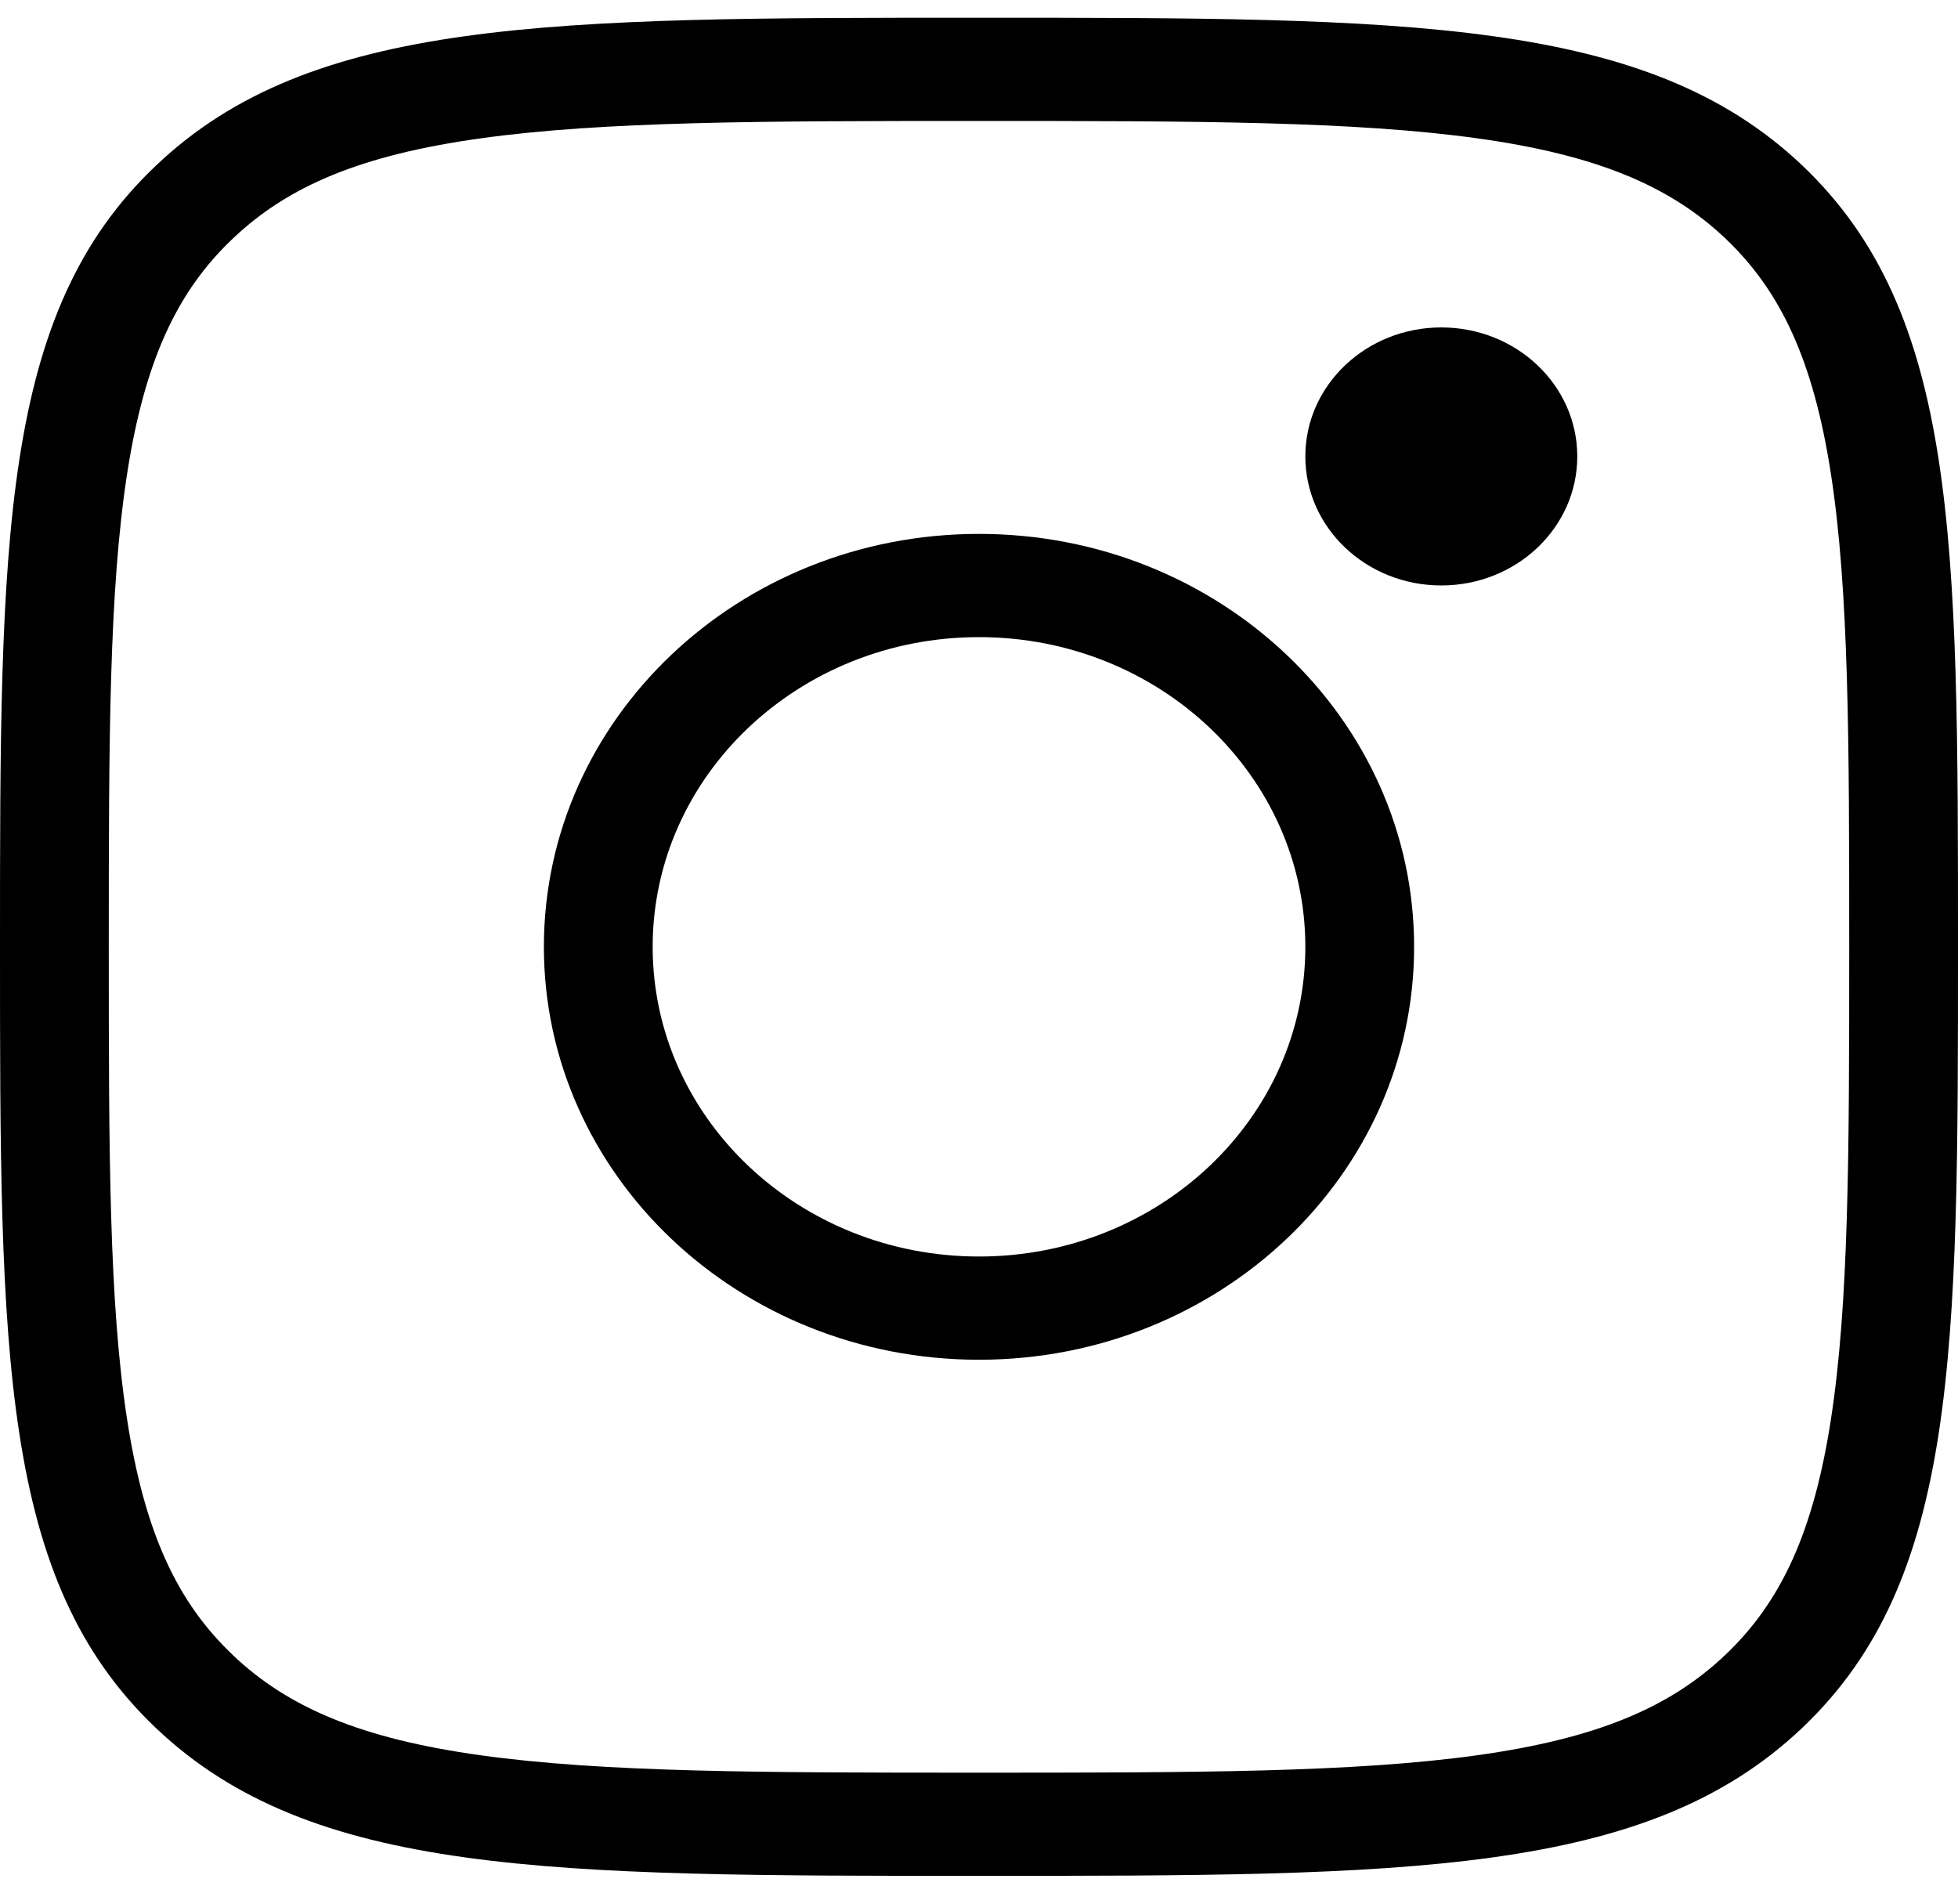 <svg width="36" height="35" viewBox="0 0 36 35" fill="none" xmlns="http://www.w3.org/2000/svg"><path fill-rule="evenodd" clip-rule="evenodd" d="M4.281 4.386L4.278 4.389C3.259 5.355 2.659 6.63 2.337 8.712C2.005 10.859 2 13.609 2 17.405C2 21.2 2.005 23.951 2.337 26.098C2.659 28.181 3.259 29.459 4.28 30.428L4.281 30.43C5.299 31.397 6.642 31.966 8.837 32.272C11.099 32.587 13.997 32.592 17.997 32.592C21.996 32.592 24.895 32.587 27.157 32.272C29.353 31.966 30.699 31.397 31.72 30.428C32.742 29.459 33.341 28.182 33.663 26.1C33.995 23.954 34 21.203 34 17.405C34 13.606 33.995 10.856 33.663 8.709C33.341 6.628 32.742 5.351 31.721 4.382C30.7 3.416 29.355 2.848 27.16 2.543C24.898 2.229 22 2.224 17.997 2.224C13.994 2.224 11.095 2.229 8.835 2.544C6.641 2.85 5.299 3.418 4.281 4.386ZM33.134 3.039C36 5.759 36 9.915 36 17.405C36 24.894 36 29.051 33.134 31.77C30.269 34.489 25.882 34.489 17.997 34.489C10.111 34.489 5.725 34.489 2.866 31.77C0 29.051 0 24.888 0 17.405C0 9.922 0 5.759 2.866 3.046C5.725 0.326 10.105 0.326 17.997 0.326C25.889 0.326 30.269 0.326 33.134 3.039Z" fill="black"/><path fill-rule="evenodd" clip-rule="evenodd" d="M18 23.102C21.314 23.102 24 20.553 24 17.408C24 14.264 21.314 11.714 18 11.714C14.686 11.714 12 14.264 12 17.408C12 20.553 14.686 23.102 18 23.102ZM18 25C22.418 25 26 21.601 26 17.408C26 13.215 22.418 9.816 18 9.816C13.582 9.816 10 13.215 10 17.408C10 21.601 13.582 25 18 25Z" fill="black"/><ellipse cx="26.5" cy="8.392" rx="2.5" ry="2.372" fill="black"/></svg>